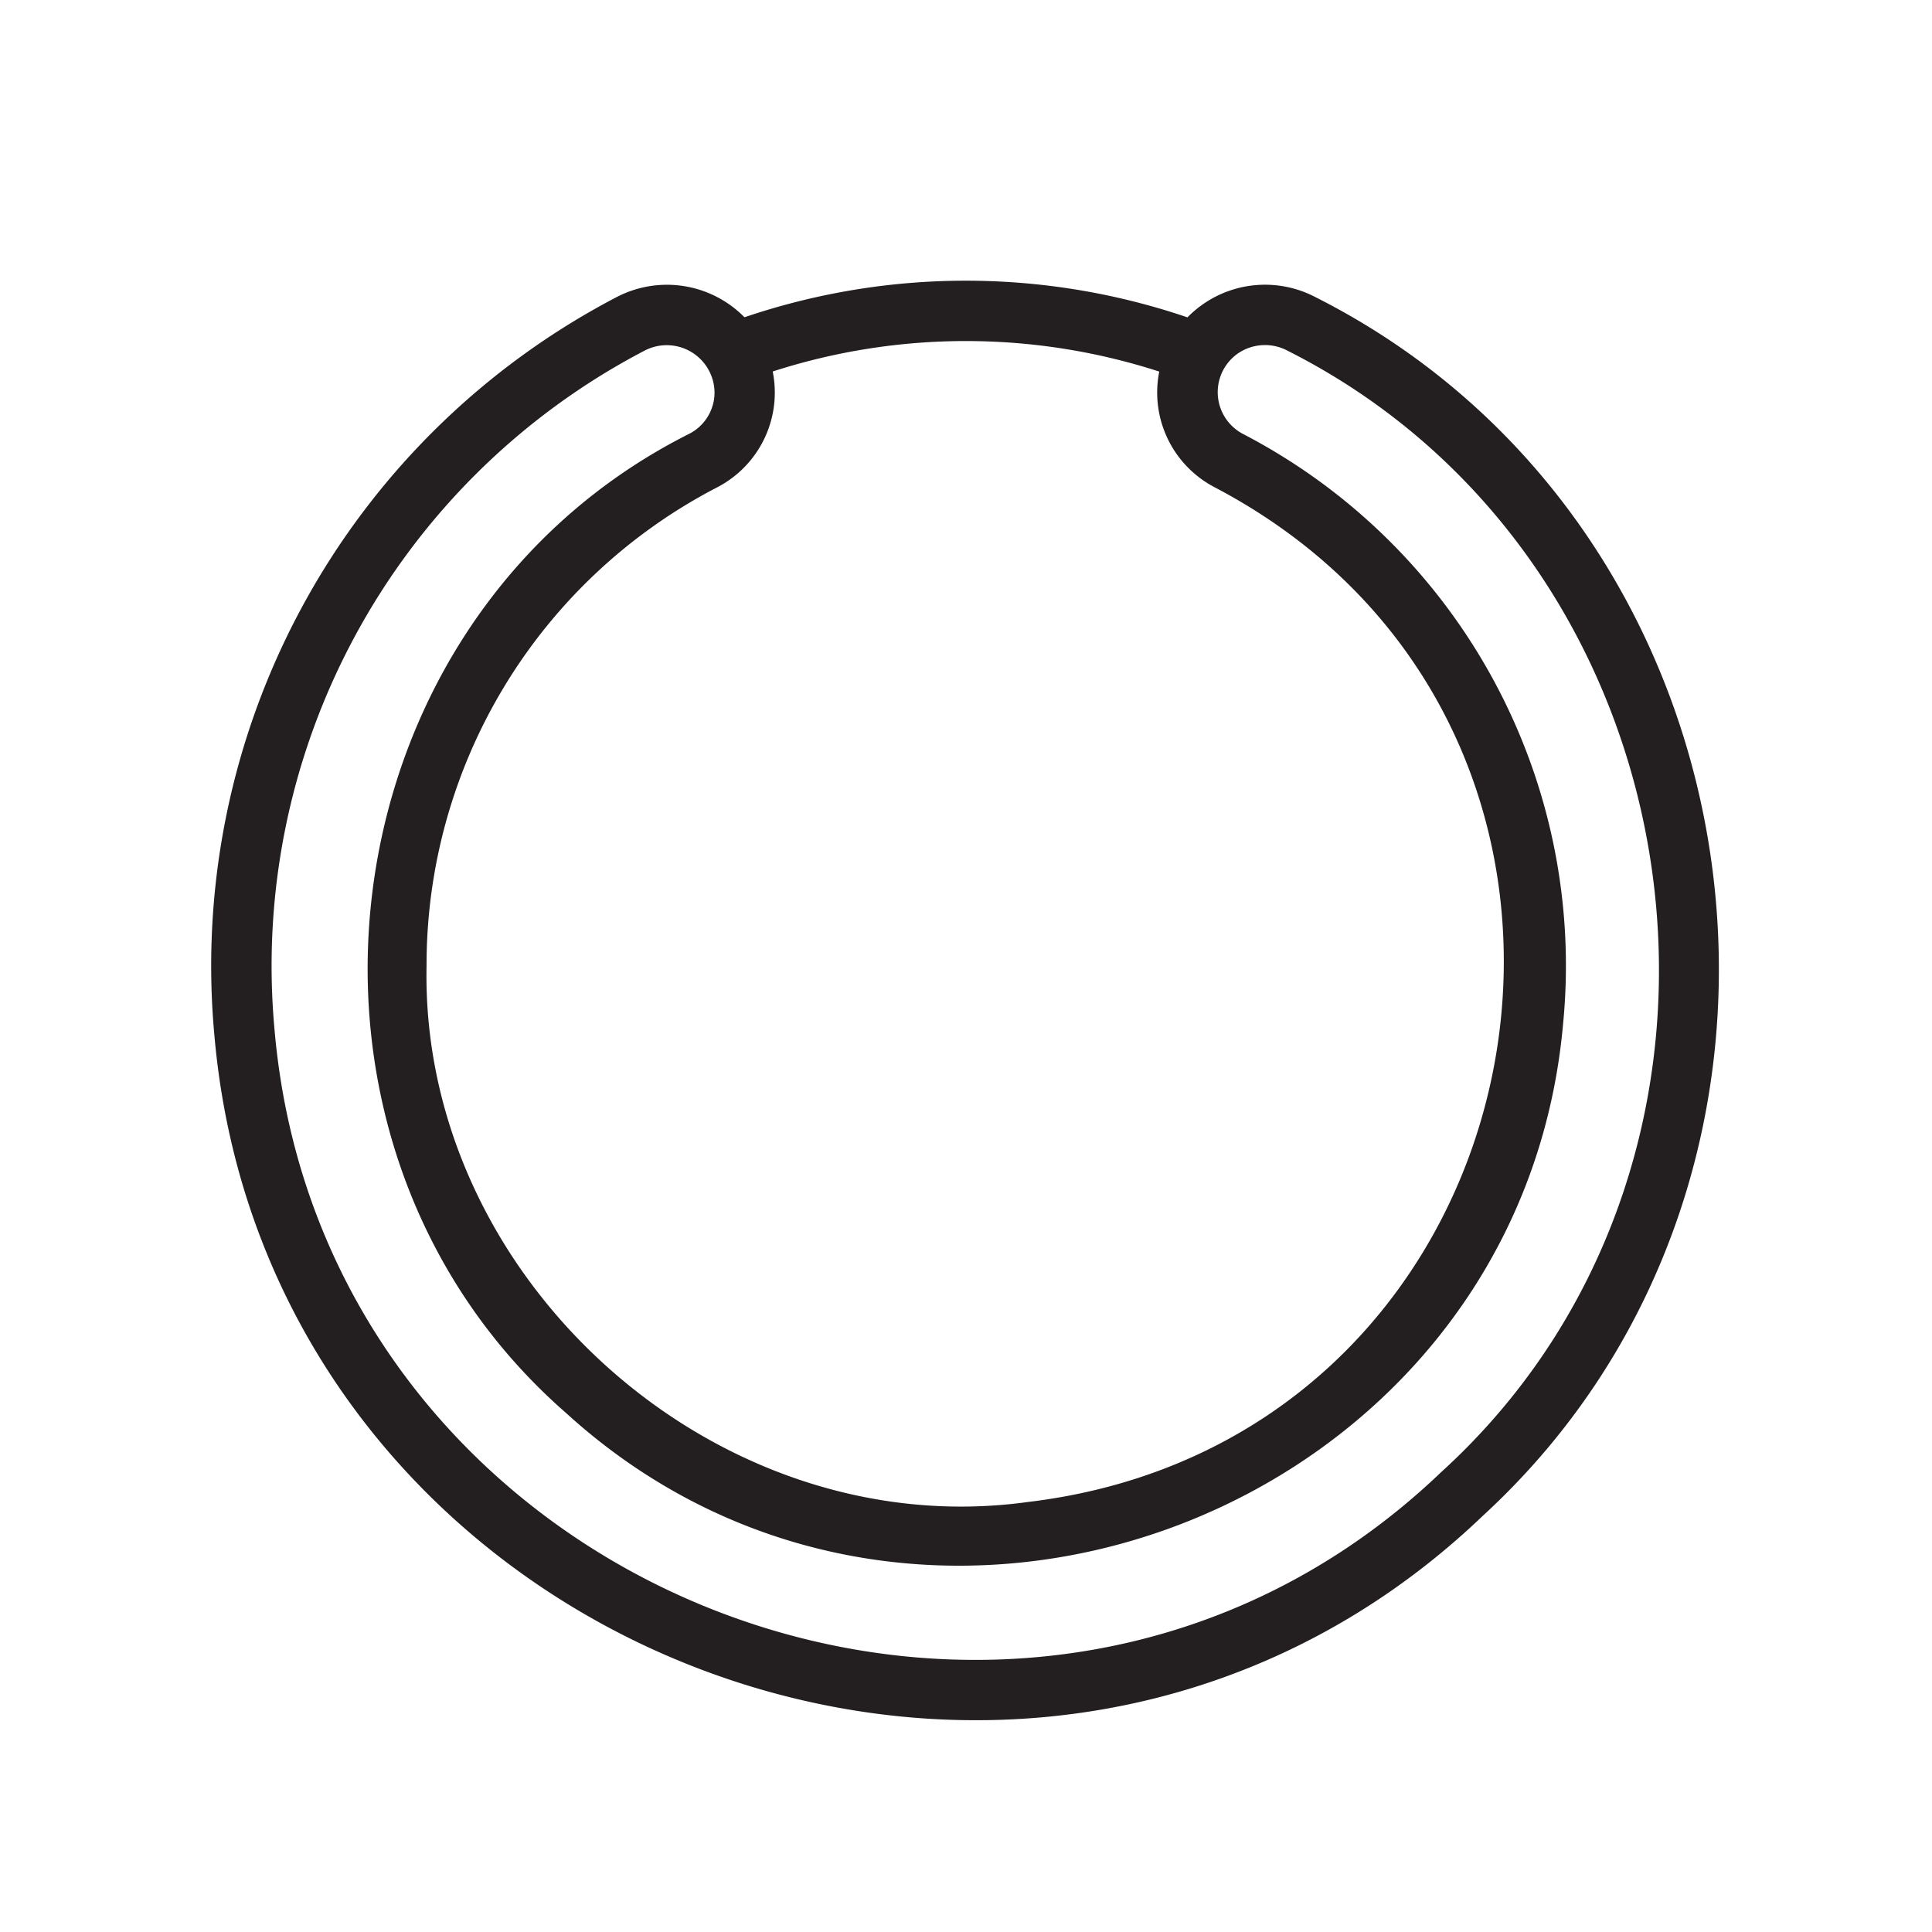 <svg xmlns="http://www.w3.org/2000/svg" viewBox="0 0 64 64"><path fill="#231f20" d="M43.578 9.844a3.595 3.595 0 0 0-4.242.669 22.796 22.796 0 0 0-14.674-.003 3.603 3.603 0 0 0-4.247-.662A24.985 24.985 0 0 0 7.103 34.306c1.793 20.478 27.093 30.176 42.014 15.91 12.471-11.447 9.601-32.729-5.539-40.372Zm-5.176 2.465a3.538 3.538 0 0 0 1.838 3.834c15.531 8.163 11.247 31.538-6.201 33.614C23.715 51.177 13.924 42.367 14.13 32a17.822 17.822 0 0 1 9.634-15.86 3.537 3.537 0 0 0 1.833-3.834 20.803 20.803 0 0 1 12.805.003Zm9.346 36.45C34.05 61.875 10.741 52.98 9.096 34.128A22.988 22.988 0 0 1 21.343 11.62a1.584 1.584 0 0 1 2.327 1.374 1.54 1.54 0 0 1-.83 1.372c-12.243 6.146-14.394 23.444-4.09 32.44 11.892 10.844 31.588 3.198 33.028-12.877a19.846 19.846 0 0 0-10.614-19.56 1.563 1.563 0 0 1-.085-2.707 1.59 1.59 0 0 1 1.572-.045c13.902 7.011 16.615 26.655 5.097 37.143Z"></path></svg>